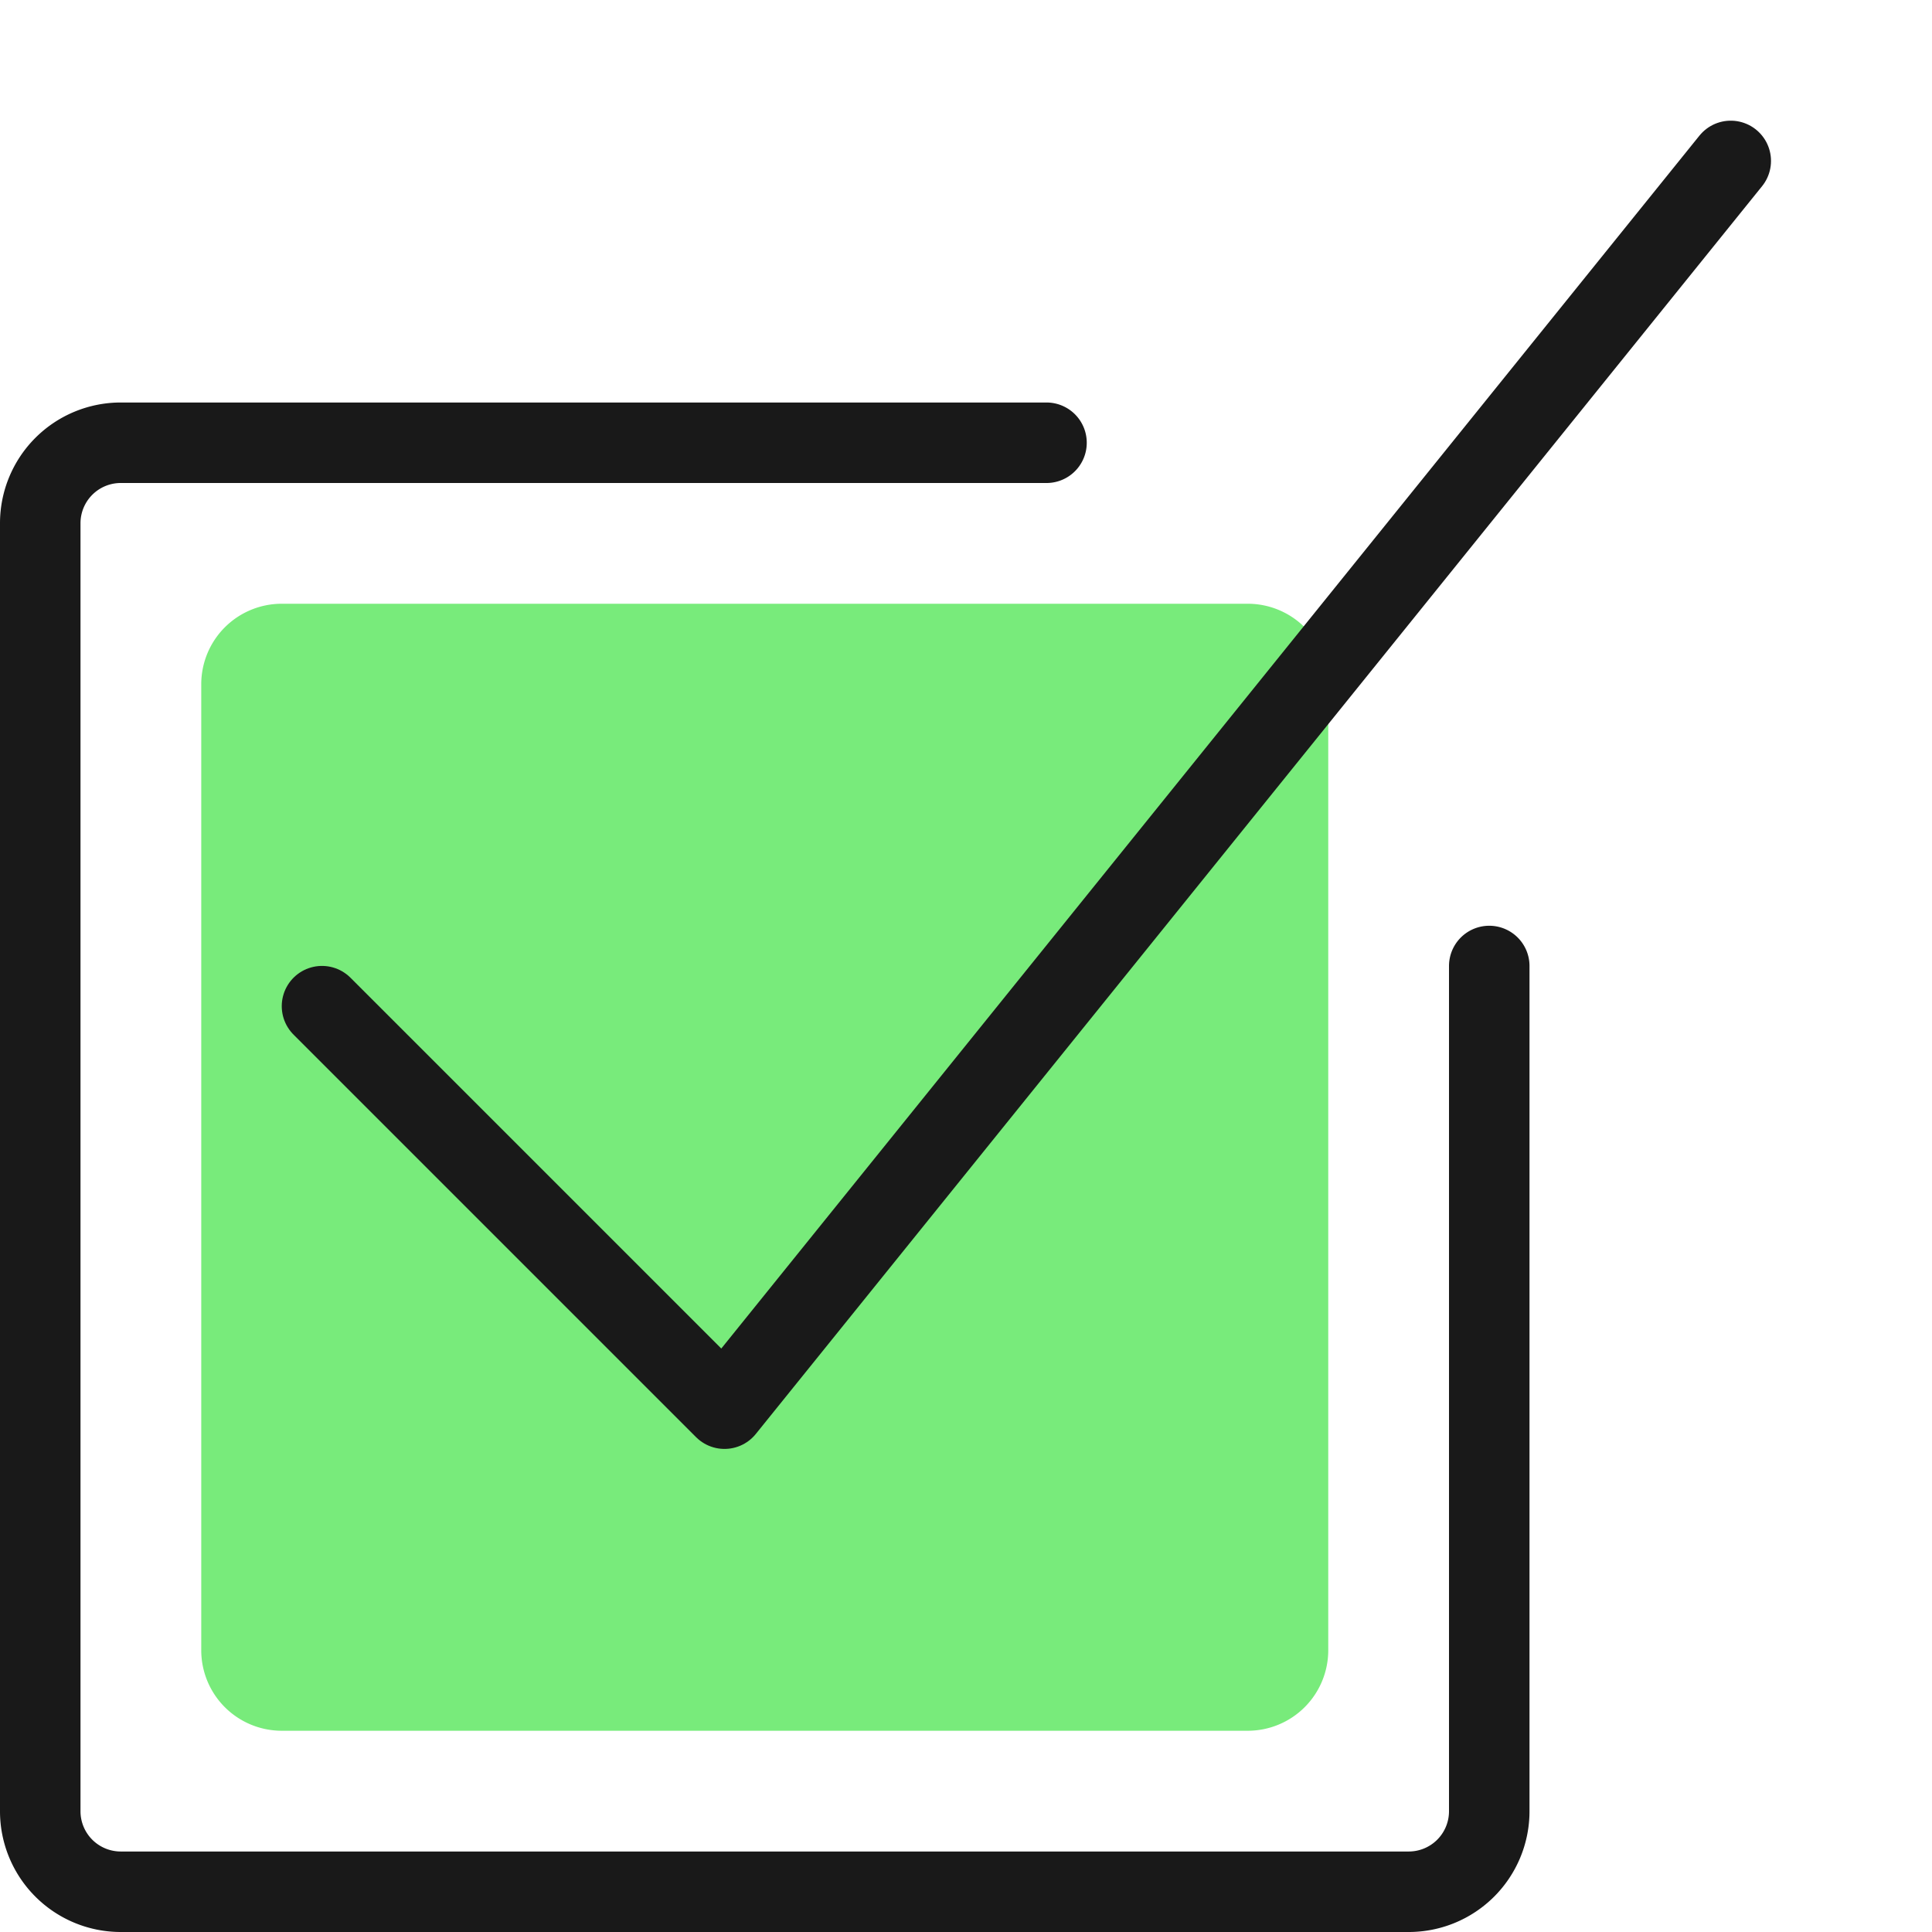 <svg xmlns="http://www.w3.org/2000/svg" fill="none" viewBox="0 0 24 24" id="Check-Square--Streamline-Ultimate" height="24" width="24">
  <desc>
    Check Square Streamline Icon: https://streamlinehq.com
  </desc>
  <path fill="#78eb7b" d="M15.5 7.5a1 1 0 0 1 1 1v12a1 1 0 0 1 -1 1h-12a1 1 0 0 1 -1 -1v-12a1 1 0 0 1 1 -1h12Z" stroke-width="1"></path>
  <path stroke="#191919" stroke-linecap="round" stroke-linejoin="round" d="M21.5 1.999 9 17.499l-5 -5" stroke-width="1"></path>
  <path stroke="#191919" stroke-linecap="round" stroke-linejoin="round" d="M18.5 12v10.5a1 1 0 0 1 -1 1h-16a1 1 0 0 1 -1 -1v-16a1 1 0 0 1 1 -1H13" stroke-width="1"></path>
</svg>
